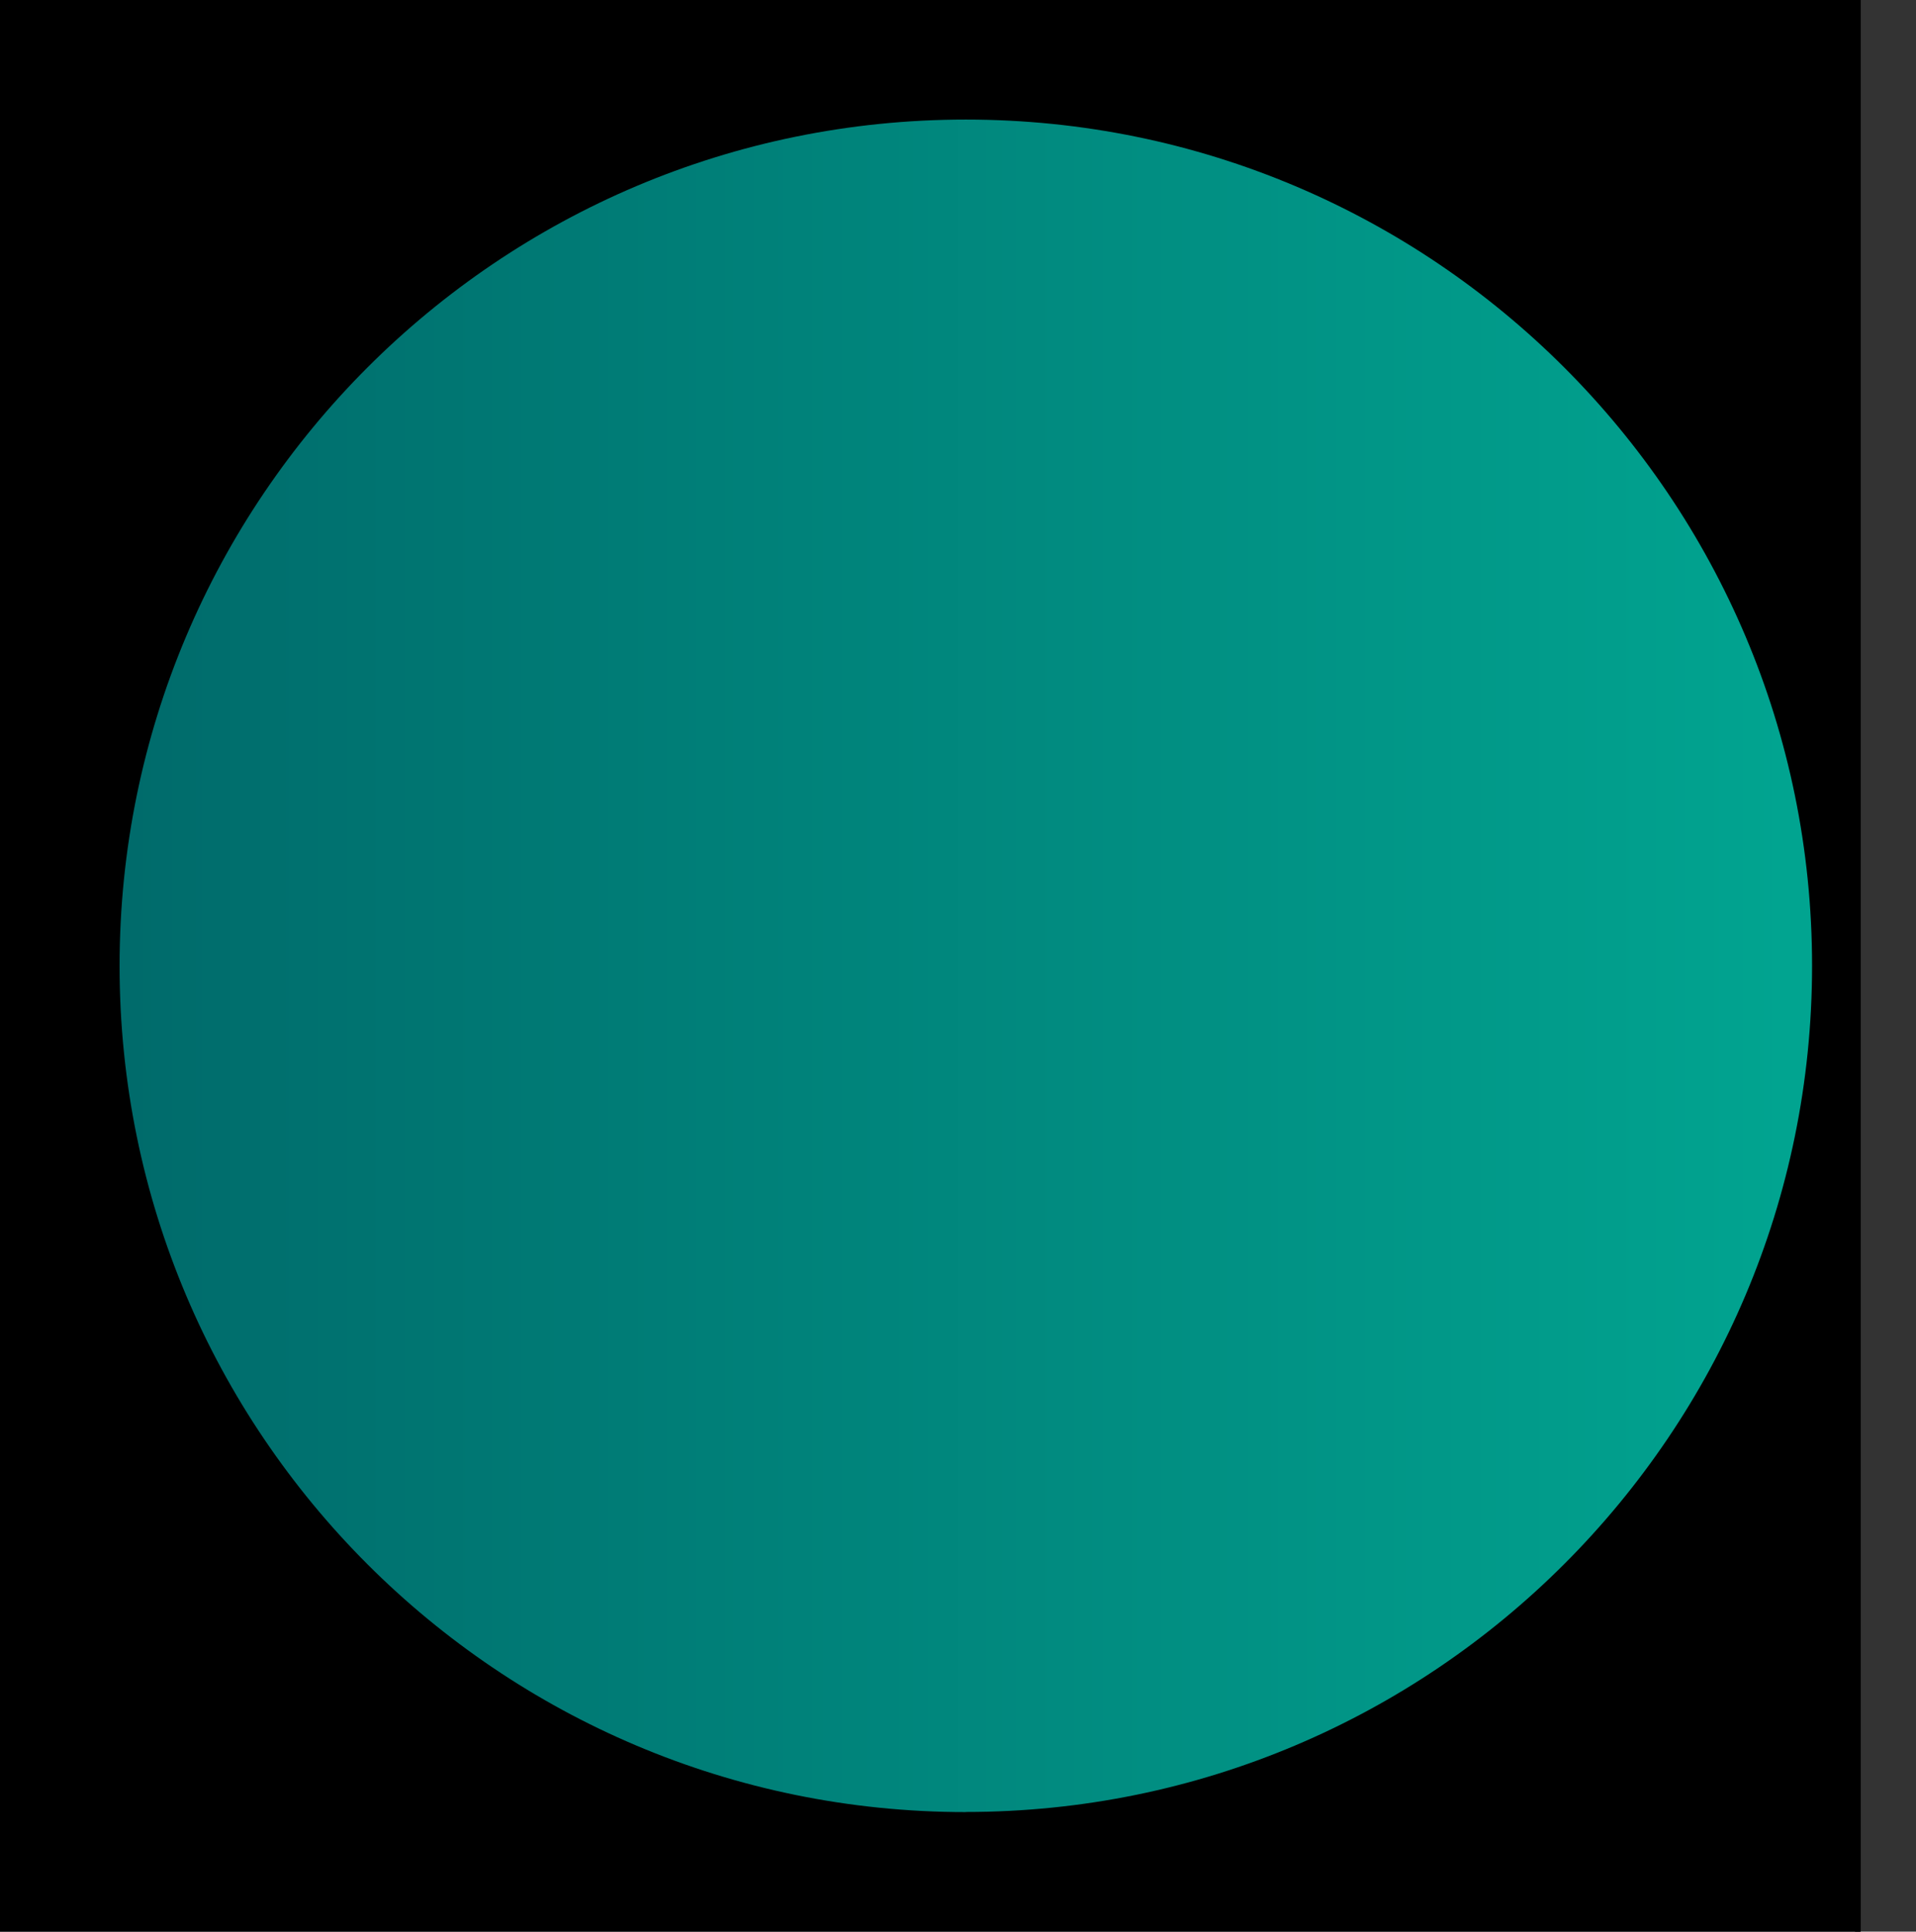 <?xml version="1.0" encoding="UTF-8" standalone="no"?><svg xmlns="http://www.w3.org/2000/svg" xmlns:xlink="http://www.w3.org/1999/xlink" fill="#000000" height="174.15" stroke="#000000" stroke-linecap="square" stroke-miterlimit="10" width="172.73"><rect width="100%" height="100%" fill="#333333" stroke="none"/><defs><clipPath id="a"><path d="M0 0V174.15H167.73V0Z"/></clipPath><clipPath clip-path="url(#a)" id="b"><path d="M-444.27 521.78h612v-792h-612Zm0 0"/></clipPath><clipPath clip-path="url(#b)" id="c"><path d="M-444.27 521.78h612v-792h-612Zm0 0"/></clipPath></defs><g><defs><linearGradient gradientTransform="translate(10.78 87.074) scale(152.586)" gradientUnits="userSpaceOnUse" id="d" spreadMethod="pad" x1="0" x2="1" y1="0" y2="0"><stop offset="0%" stop-color="#006b6b"/><stop offset="99%" stop-color="#01a490"/><stop offset="100%" stop-color="#01a490"/></linearGradient></defs><g fill="#ffffff" stroke="none"><path clip-path="url(#c)" d="M87.07 169.15C41.82 169.15 5 132.33 5 87.07S41.82 5 87.07 5s82.07 36.82 82.07 82.07-36.82 82.07-82.07 82.07"/><path d="M87.07 163.37c-42.14 0-76.29-34.16-76.29-76.29S44.94 10.78 87.07 10.78s76.29 34.16 76.29 76.29-34.16 76.29-76.29 76.29Zm0 0" fill="url(#d)"/></g></g></svg>